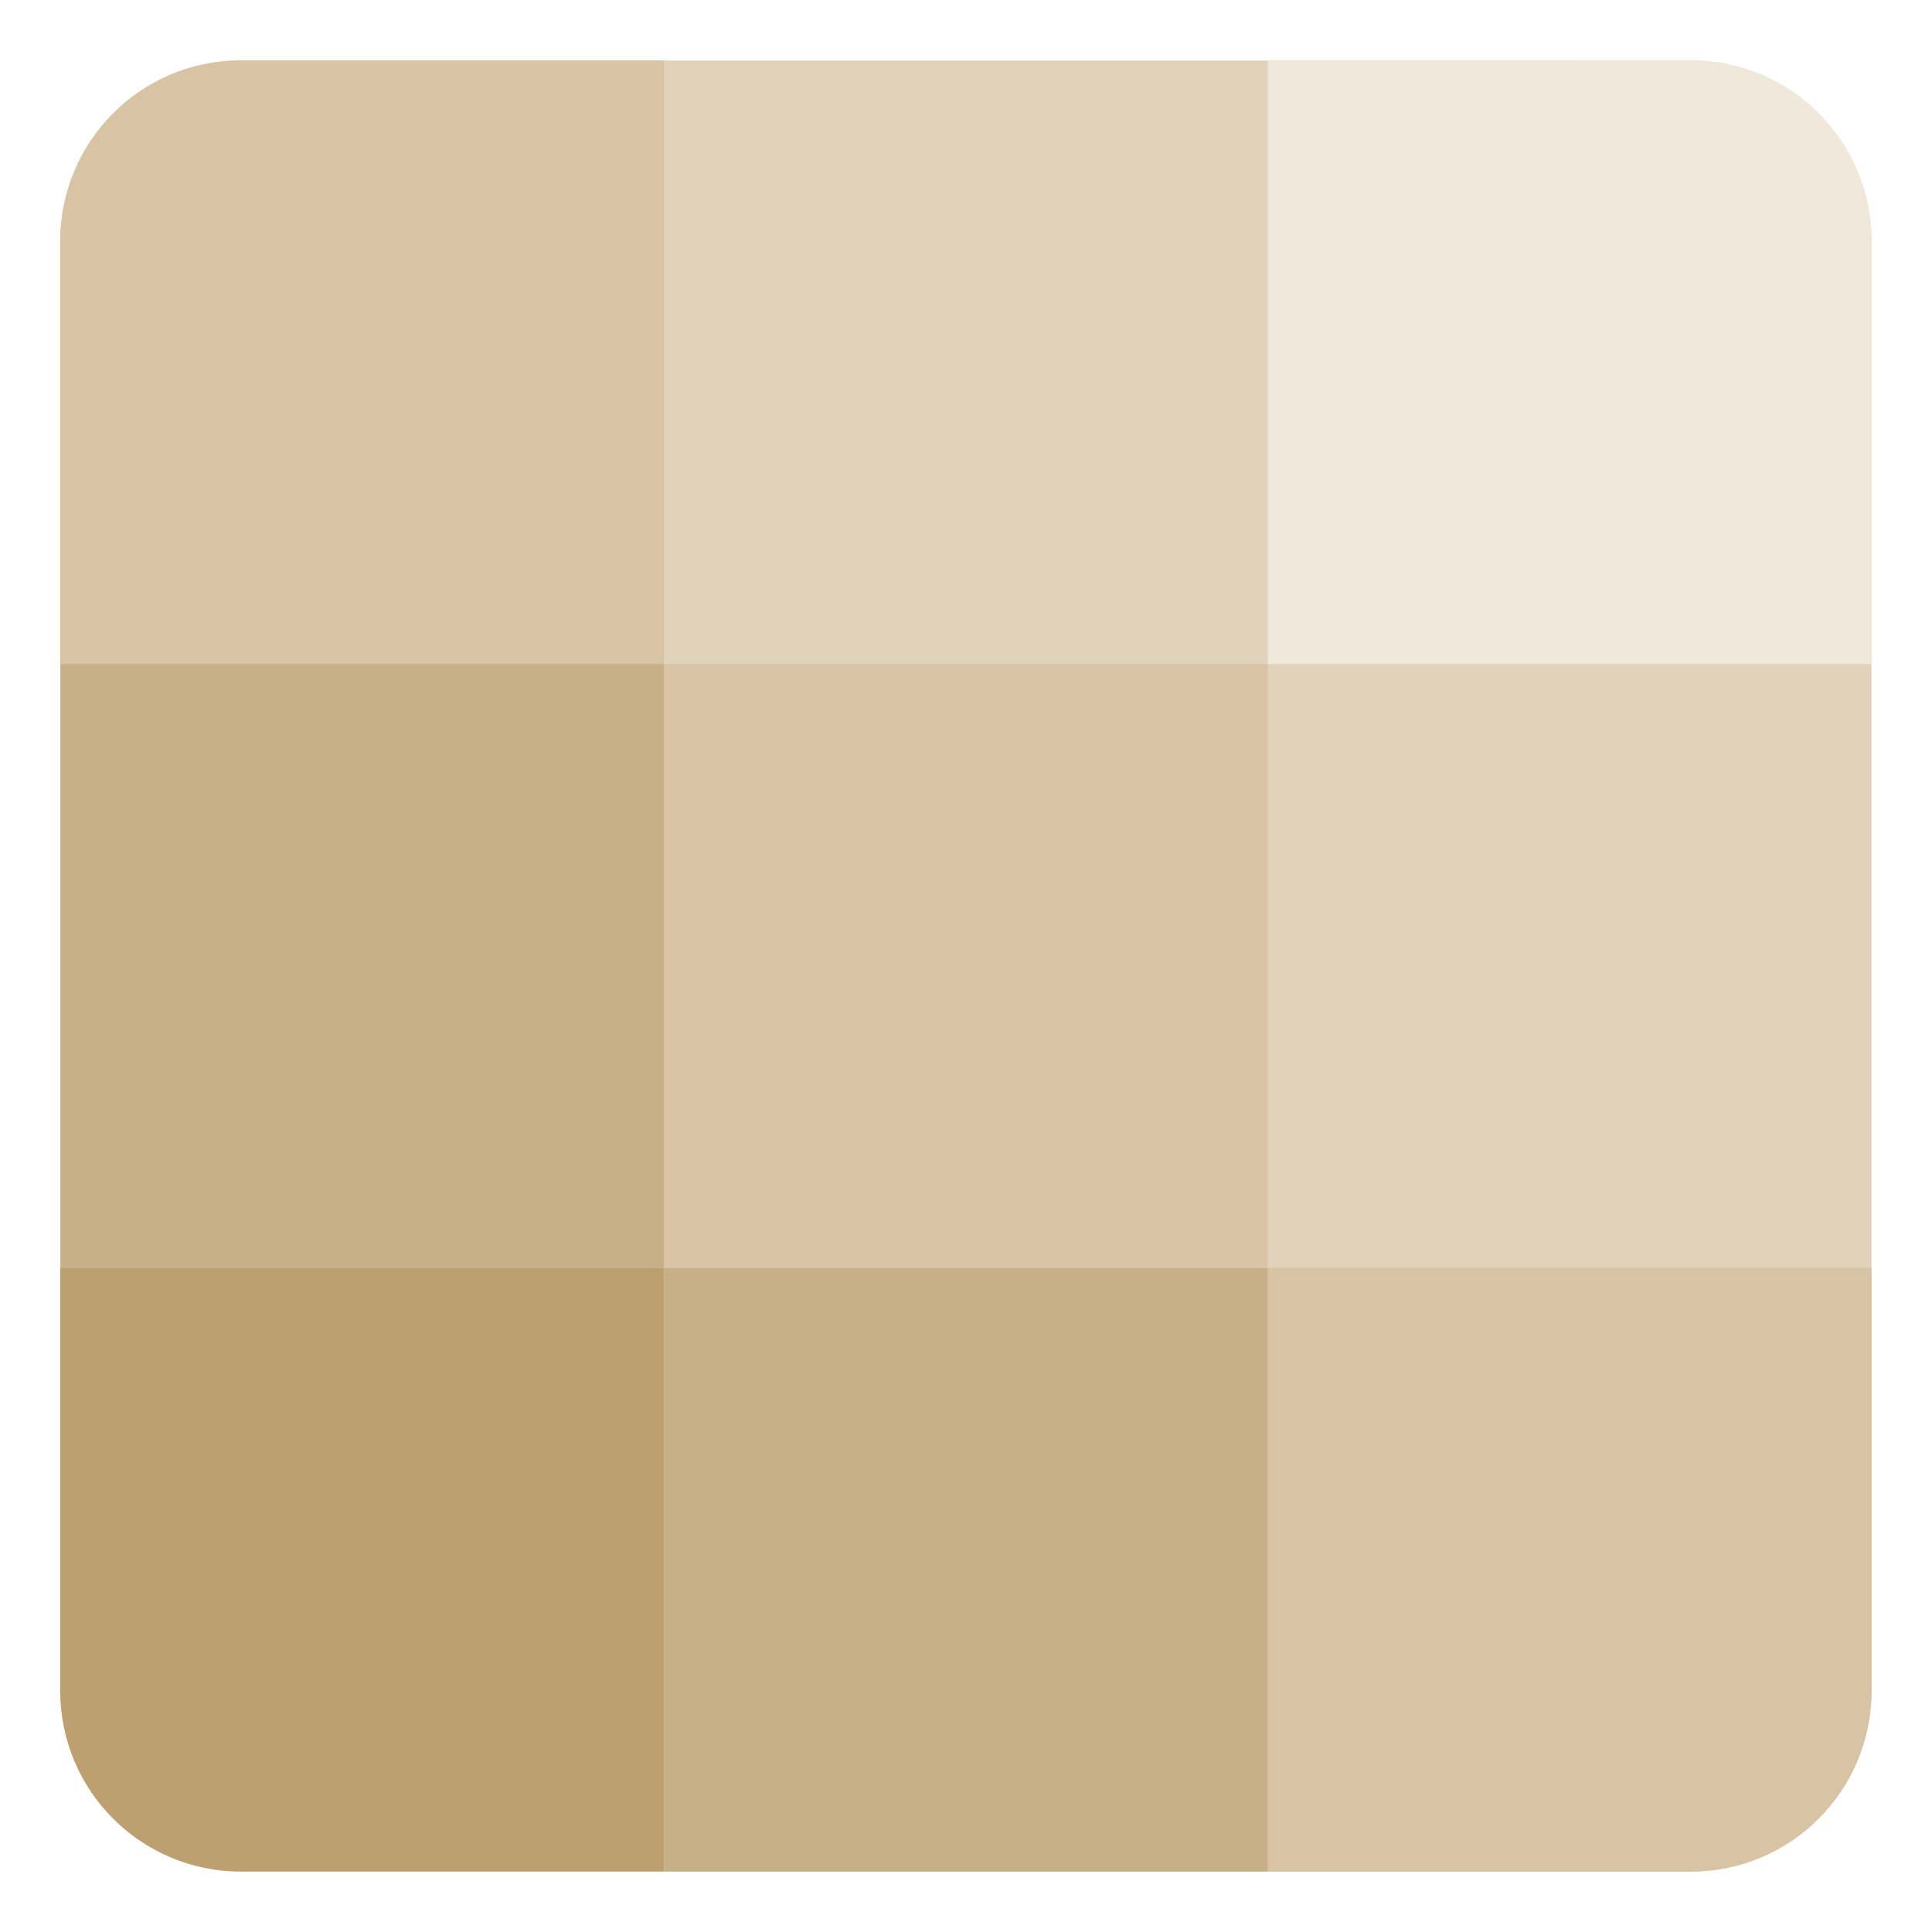 <?xml version="1.0" encoding="UTF-8" standalone="no"?>
<!-- Created with Inkscape (http://www.inkscape.org/) -->

<svg
   width="32"
   height="32"
   viewBox="0 0 8.467 8.467"
   version="1.1"
   id="svg5"
   inkscape:version="1.1.2 (0a00cf5339, 2022-02-04, custom)"
   sodipodi:docname="sudoku.svg"
   xmlns:inkscape="http://www.inkscape.org/namespaces/inkscape"
   xmlns:sodipodi="http://sodipodi.sourceforge.net/DTD/sodipodi-0.dtd"
   xmlns="http://www.w3.org/2000/svg"
   xmlns:svg="http://www.w3.org/2000/svg">
  <sodipodi:namedview
     id="namedview7"
     pagecolor="#ffffff"
     bordercolor="#666666"
     borderopacity="1.0"
     inkscape:pageshadow="2"
     inkscape:pageopacity="0.0"
     inkscape:pagecheckerboard="0"
     inkscape:document-units="px"
     showgrid="false"
     units="px"
     height="48px"
     inkscape:zoom="8.7283493"
     inkscape:cx="15.294988"
     inkscape:cy="16.268826"
     inkscape:window-width="1920"
     inkscape:window-height="1005"
     inkscape:window-x="0"
     inkscape:window-y="0"
     inkscape:window-maximized="1"
     inkscape:current-layer="svg5"
     inkscape:lockguides="true"
     showguides="false" />
  <defs
     id="defs2" />
  <path
     id="rect932"
     style="fill:#e1d3bb;fill-opacity:1;stroke-width:0.511;stroke-linecap:round;stroke-linejoin:round"
     d="m 1.058,0.265 h 6.35 c 0.44,0 0.794,0.354 0.794,0.794 v 6.35 c 0,0.44 -0.354,0.794 -0.794,0.794 H 1.058 c -0.44,0 -0.794,-0.354 -0.794,-0.794 V 1.058 c 0,-0.44 0.354,-0.794 0.794,-0.794 z"
     sodipodi:nodetypes="sssssssss" />
  <path
     id="rect1181"
     style="fill:#d8c4a4;fill-opacity:1;stroke-width:0.3;stroke-linecap:round;stroke-linejoin:round"
     d="m 1.058,0.265 c -0.44,0 -0.794,0.354 -0.794,0.794 V 2.91 H 2.91 V 0.265 Z M 5.556,5.556 v 2.646 h 1.852 c 0.44,0 0.794,-0.354 0.794,-0.794 V 5.556 Z"
     sodipodi:nodetypes="sscccsccsscc" />
  <path
     id="rect1181-6"
     style="fill:#efe8db;fill-opacity:1;stroke-width:0.3;stroke-linecap:round;stroke-linejoin:round"
     d="M 5.556,0.265 V 2.91 H 8.202 V 1.058 c 0,-0.44 -0.354,-0.794 -0.794,-0.794 z"
     sodipodi:nodetypes="cccssc" />
  <path
     id="rect8880"
     style="fill:#c7af87;fill-opacity:1;stroke-width:0.308;stroke-linecap:round;stroke-linejoin:round"
     d="m 0.265,2.91 v 2.646 h 2.646 v -2.646 z m 2.646,2.646 V 8.202 H 5.556 V 5.556 Z"
     sodipodi:nodetypes="cccccccccc" />
  <path
     id="rect25648"
     style="fill:#bda070;fill-opacity:1;stroke-width:0.529;stroke-linecap:round;stroke-linejoin:round"
     d="m 2.91,5.556 v 2.646 l -1.852,4e-7 c -0.44,0 -0.794,-0.354 -0.794,-0.794 l -2.3e-7,-1.852 z"
     sodipodi:nodetypes="cccscc" />
  <rect
     style="fill:#d8c4a4;fill-opacity:1;stroke-width:0.189;stroke-linecap:round;stroke-linejoin:round"
     id="rect1181-3"
     width="2.646"
     height="2.646"
     x="2.91"
     y="2.91" />
</svg>

